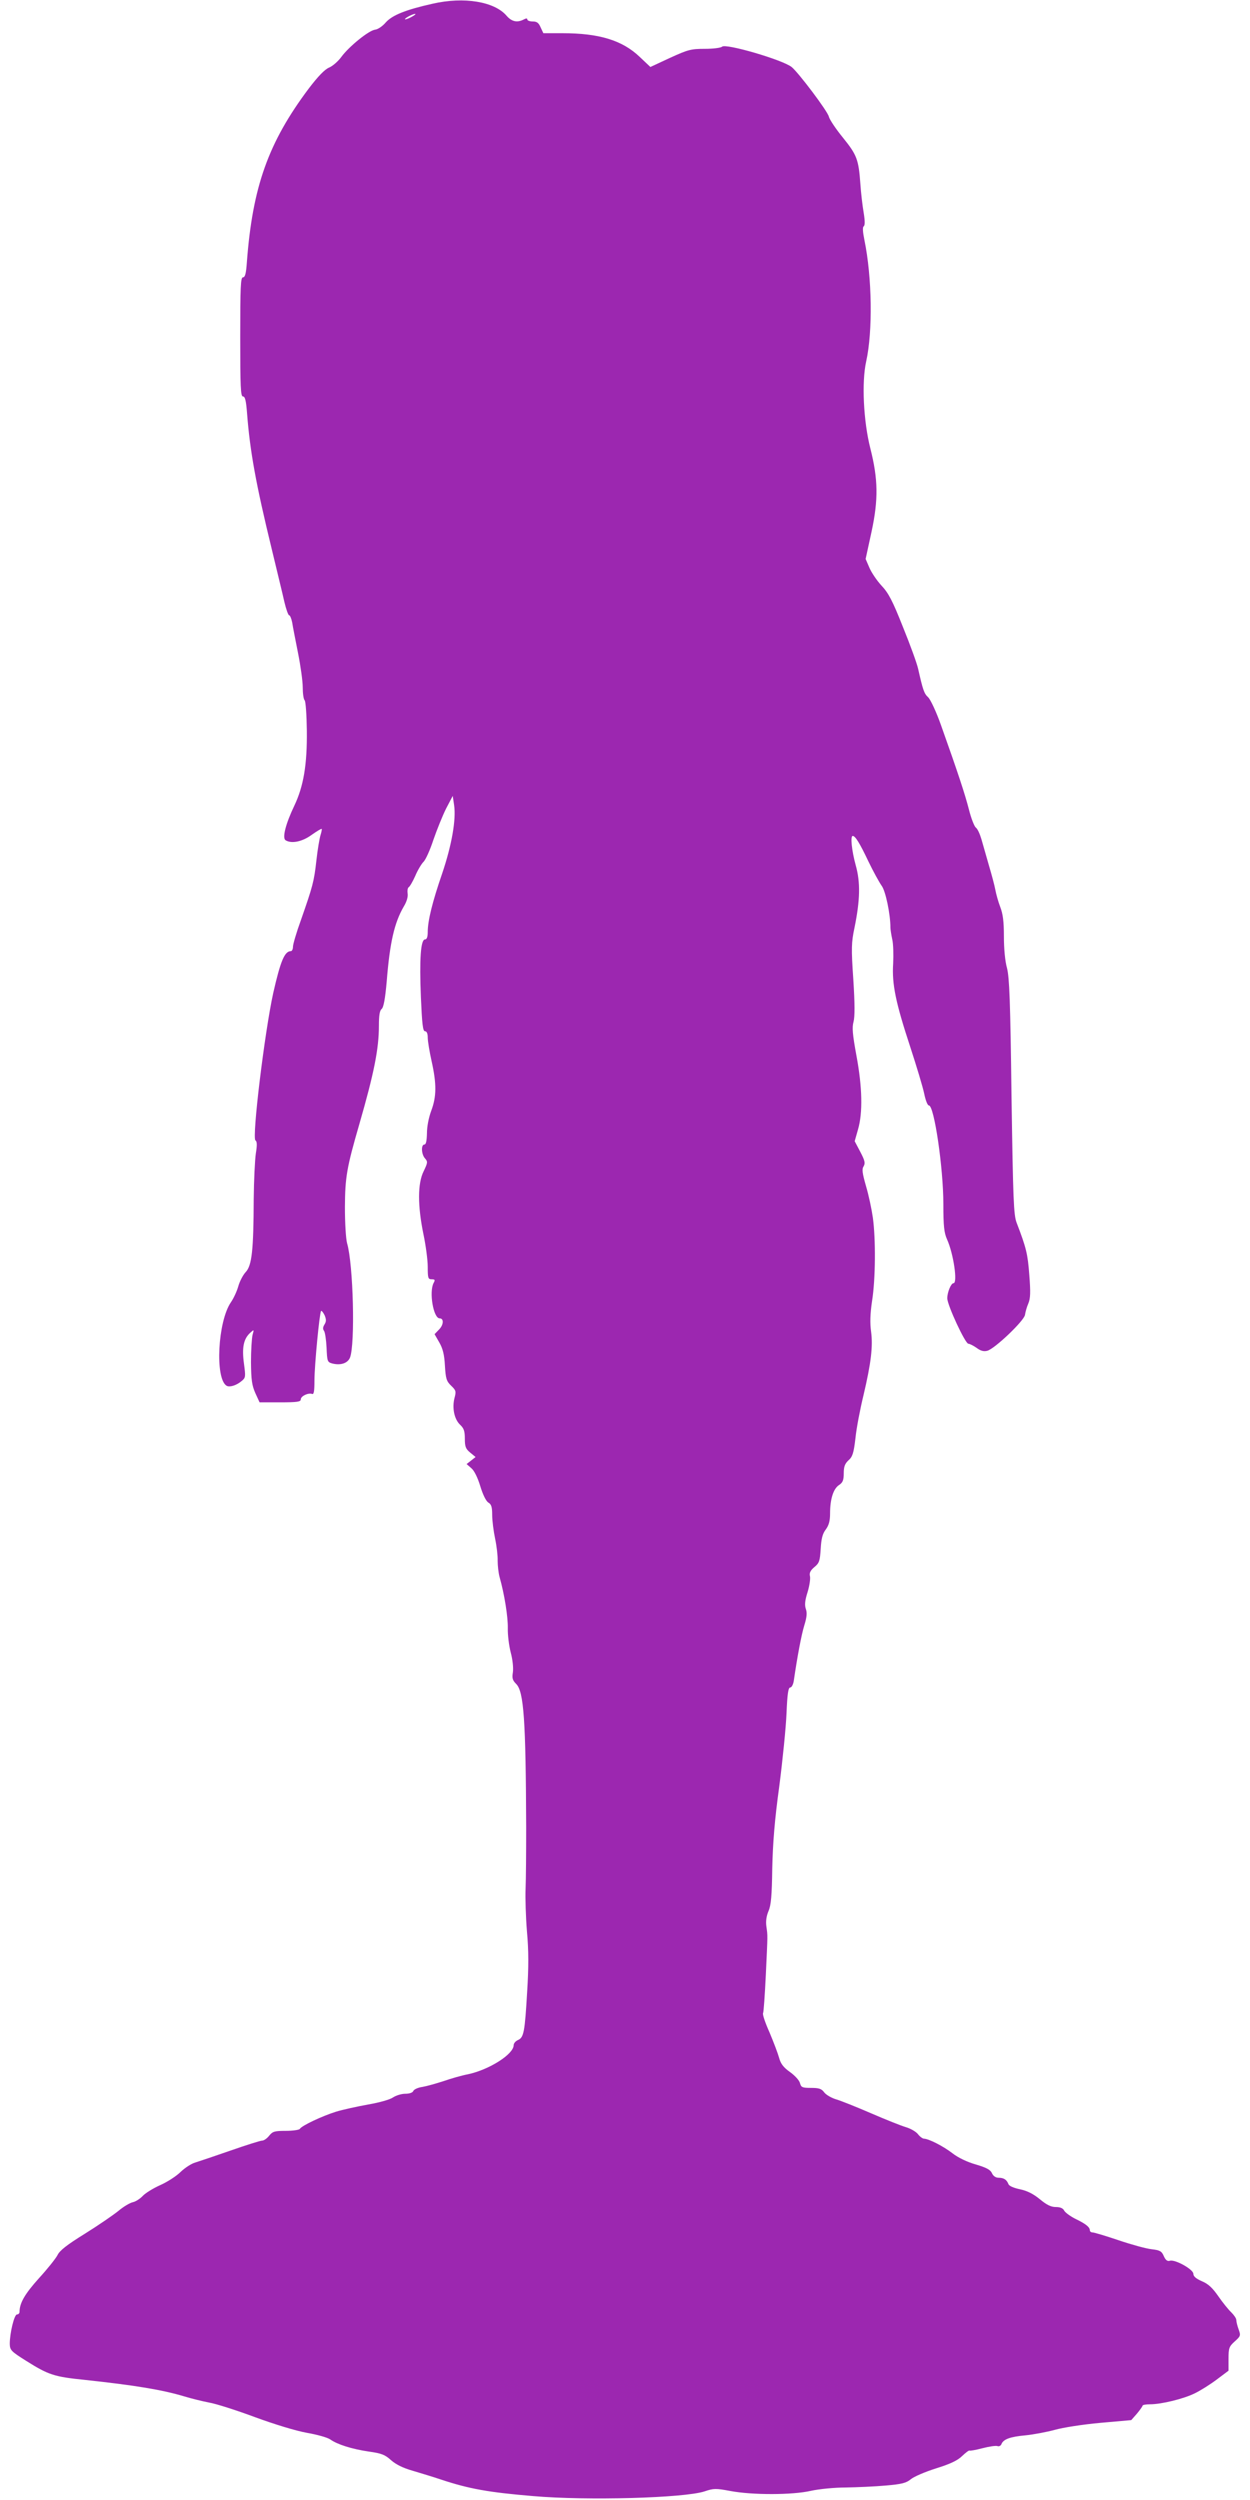 <?xml version="1.0" standalone="no"?>
<!DOCTYPE svg PUBLIC "-//W3C//DTD SVG 20010904//EN"
 "http://www.w3.org/TR/2001/REC-SVG-20010904/DTD/svg10.dtd">
<svg version="1.0" xmlns="http://www.w3.org/2000/svg"
 width="640pt" height="1280pt" viewBox="0 0 640 1280"
 preserveAspectRatio="xMidYMid meet">
<g transform="translate(0,1280) scale(0.1,-0.1)"
fill="#9c27b0" stroke="none">
<path d="M2215 12781 c-139 -31 -207 -59 -240 -96 -16 -19 -41 -36 -55 -37
-32 -4 -133 -86 -172 -139 -16 -22 -44 -47 -63 -55 -22 -9 -56 -44 -104 -107
-207 -276 -288 -503 -317 -889 -4 -58 -9 -78 -20 -78 -12 0 -14 -49 -14 -305
0 -256 2 -305 14 -305 11 0 16 -22 21 -87 15 -194 45 -360 126 -693 27 -113
57 -235 65 -272 9 -38 20 -68 24 -68 5 0 12 -17 16 -37 3 -21 17 -91 30 -157
13 -65 24 -144 24 -175 0 -31 4 -61 10 -67 5 -5 10 -74 11 -154 2 -176 -17
-286 -64 -385 -44 -92 -63 -165 -45 -177 30 -19 85 -8 133 27 27 19 50 33 52
31 2 -1 -1 -16 -6 -32 -5 -16 -15 -74 -21 -129 -12 -109 -19 -133 -79 -305
-23 -63 -41 -125 -41 -137 0 -13 -5 -23 -11 -23 -32 0 -53 -51 -90 -214 -44
-200 -110 -743 -91 -755 8 -5 9 -23 2 -66 -5 -33 -10 -139 -11 -235 -1 -260
-9 -339 -41 -373 -14 -15 -31 -48 -38 -73 -7 -25 -24 -62 -38 -82 -67 -98 -82
-390 -22 -427 15 -9 50 1 77 24 21 17 21 22 12 90 -11 81 -2 126 32 157 20 18
20 18 12 -11 -4 -17 -8 -79 -8 -140 1 -91 5 -118 22 -157 l22 -48 105 0 c89 0
106 3 106 15 0 17 38 35 58 28 9 -4 12 14 12 68 0 79 26 348 34 357 3 2 11 -8
18 -22 9 -22 9 -32 -1 -48 -8 -13 -9 -23 -2 -32 5 -6 11 -45 13 -86 3 -70 4
-74 29 -81 43 -11 79 1 91 30 27 69 17 478 -15 586 -6 23 -11 101 -11 185 1
153 9 201 74 425 75 260 100 385 100 503 0 53 4 78 14 86 10 8 18 51 26 141
16 200 39 300 87 383 16 26 23 52 20 68 -2 13 0 27 5 31 6 3 21 29 34 58 12
29 32 62 42 72 11 10 34 61 51 113 18 52 47 124 65 160 l34 65 7 -47 c11 -74
-12 -205 -61 -350 -50 -145 -74 -242 -74 -300 0 -26 -5 -38 -14 -38 -22 0 -29
-100 -21 -296 6 -138 10 -174 21 -174 9 0 14 -12 14 -32 0 -18 9 -73 20 -122
26 -117 25 -181 -2 -253 -13 -35 -22 -81 -22 -115 -1 -40 -5 -58 -13 -58 -18
0 -16 -50 3 -71 15 -17 14 -22 -7 -66 -31 -62 -31 -176 -1 -322 12 -57 22
-132 22 -167 0 -58 2 -64 20 -64 17 0 19 -3 10 -19 -24 -46 -1 -181 31 -181
22 0 21 -32 -2 -56 l-24 -25 24 -42 c18 -31 26 -62 29 -119 4 -67 8 -80 32
-103 25 -24 26 -29 17 -63 -13 -51 -1 -109 29 -137 19 -18 24 -32 24 -71 0
-40 4 -52 27 -71 l28 -23 -23 -18 -23 -18 24 -21 c15 -12 33 -49 46 -92 13
-43 29 -76 41 -84 16 -9 20 -23 20 -64 0 -28 7 -83 15 -121 8 -38 14 -89 13
-113 0 -24 4 -62 10 -84 25 -89 43 -203 42 -261 -1 -34 6 -90 15 -125 10 -37
14 -79 11 -101 -5 -30 -2 -41 17 -60 39 -39 49 -184 51 -733 0 -126 -1 -268
-3 -315 -2 -47 1 -145 7 -219 9 -98 9 -182 1 -310 -12 -205 -17 -233 -47 -246
-12 -5 -22 -17 -22 -26 0 -47 -126 -126 -233 -149 -32 -6 -88 -22 -125 -35
-37 -12 -86 -26 -109 -30 -23 -3 -44 -13 -47 -21 -3 -8 -19 -14 -41 -14 -20 0
-48 -9 -63 -19 -16 -11 -69 -26 -127 -36 -55 -10 -129 -26 -165 -37 -70 -22
-175 -71 -185 -88 -3 -5 -36 -10 -72 -10 -58 0 -67 -3 -85 -25 -11 -14 -27
-25 -36 -25 -9 0 -82 -23 -162 -51 -80 -28 -161 -55 -180 -61 -19 -5 -53 -27
-75 -48 -22 -22 -69 -52 -105 -68 -36 -16 -76 -41 -89 -55 -13 -14 -36 -29
-50 -32 -15 -3 -49 -23 -75 -45 -26 -21 -103 -74 -172 -117 -92 -57 -129 -86
-140 -110 -9 -17 -51 -70 -95 -118 -71 -79 -99 -126 -99 -172 0 -7 -6 -13 -13
-13 -14 0 -37 -95 -37 -151 1 -32 7 -38 83 -86 116 -73 144 -82 301 -98 260
-28 398 -51 511 -85 33 -10 89 -24 125 -31 36 -6 142 -40 236 -75 101 -37 209
-70 265 -80 52 -9 106 -24 120 -34 37 -26 110 -49 197 -62 65 -9 83 -16 114
-44 25 -22 61 -40 110 -54 40 -12 107 -32 148 -46 142 -47 242 -65 470 -84
277 -24 772 -10 877 24 47 16 58 16 133 2 111 -21 317 -21 412 1 41 9 120 17
178 17 58 1 150 5 205 10 82 7 105 13 128 32 15 13 73 38 130 56 74 23 111 41
134 64 18 17 34 29 37 27 2 -2 32 3 66 12 34 9 69 14 77 11 7 -3 16 1 20 9 9
26 45 39 123 46 41 4 109 17 150 28 42 12 145 28 234 36 l158 14 29 33 c15 18
28 36 29 41 0 4 17 7 38 7 59 0 172 28 229 56 29 14 80 46 113 71 l60 45 0 60
c0 56 3 64 32 90 30 27 31 30 20 61 -7 19 -12 40 -12 48 0 9 -12 26 -26 40
-14 13 -44 50 -66 82 -30 43 -51 63 -84 77 -30 13 -44 25 -44 38 0 23 -94 75
-120 67 -13 -4 -22 3 -31 23 -11 26 -20 31 -63 36 -28 3 -104 24 -169 46 -65
22 -125 40 -133 40 -8 0 -14 5 -14 11 0 16 -21 33 -73 58 -26 13 -52 32 -58
42 -6 13 -21 19 -43 19 -25 0 -47 11 -82 40 -33 27 -64 43 -102 51 -33 7 -56
17 -59 27 -9 22 -23 32 -51 32 -14 0 -27 9 -33 23 -8 18 -29 29 -83 45 -43 12
-91 35 -119 57 -48 37 -121 74 -146 75 -7 0 -21 10 -31 23 -10 13 -38 29 -62
36 -24 7 -104 39 -178 71 -74 32 -154 64 -178 71 -24 7 -52 23 -62 36 -14 19
-27 23 -68 23 -45 0 -50 3 -56 24 -3 14 -26 39 -51 57 -34 24 -48 43 -56 73
-6 22 -28 80 -49 130 -22 49 -37 93 -33 99 3 5 9 93 14 195 10 217 10 196 3
248 -4 27 0 54 11 80 13 30 17 79 19 219 3 130 12 246 36 420 17 132 34 300
37 373 4 99 9 132 19 132 7 0 15 15 18 33 18 124 39 236 54 285 13 42 15 64 8
84 -7 20 -5 43 9 87 10 33 15 69 12 81 -4 16 2 29 22 46 26 21 29 32 33 94 3
51 9 77 26 99 16 22 22 44 22 83 0 73 17 125 45 144 20 13 25 25 25 61 0 34 6
49 24 66 21 18 27 37 36 114 5 51 24 149 41 219 39 165 49 251 39 326 -6 43
-5 90 5 157 18 113 19 318 4 427 -6 42 -21 114 -35 161 -19 67 -22 87 -12 102
9 16 6 29 -17 73 l-29 55 17 60 c25 86 22 217 -8 378 -20 109 -23 144 -15 173
7 26 7 91 -1 217 -11 161 -10 189 6 265 29 142 31 233 6 321 -20 73 -28 149
-15 149 13 0 36 -37 80 -130 25 -52 56 -108 68 -125 20 -26 45 -145 45 -215 0
-8 4 -35 9 -58 6 -24 7 -81 5 -125 -7 -106 13 -201 88 -429 32 -98 64 -204 71
-238 7 -34 17 -60 24 -60 27 0 74 -320 74 -505 0 -115 4 -147 19 -181 33 -73
55 -224 33 -224 -13 0 -32 -47 -32 -77 0 -35 92 -233 108 -233 7 0 26 -10 42
-21 20 -15 36 -20 55 -15 38 10 189 154 193 184 2 14 9 40 17 58 11 26 12 58
5 147 -8 106 -15 137 -65 267 -15 40 -18 114 -26 645 -6 493 -11 610 -23 658
-10 35 -16 99 -16 162 0 78 -5 116 -19 152 -10 26 -21 66 -25 88 -4 22 -19 78
-33 125 -13 47 -31 107 -38 133 -8 27 -20 54 -29 60 -8 7 -24 48 -35 92 -20
78 -55 185 -143 432 -24 68 -54 132 -66 143 -21 19 -27 39 -51 145 -6 28 -41
124 -78 215 -53 134 -74 174 -110 212 -24 26 -52 68 -62 92 l-19 44 30 138
c36 167 34 271 -6 429 -35 138 -45 339 -21 445 34 154 30 430 -9 620 -9 44
-10 67 -4 71 7 5 7 27 0 70 -6 35 -14 102 -17 149 -9 124 -18 147 -89 235 -36
44 -68 92 -72 107 -5 27 -157 228 -191 255 -47 37 -338 122 -356 104 -6 -6
-46 -11 -88 -11 -71 0 -86 -4 -178 -46 l-101 -47 -55 52 c-89 85 -208 121
-395 121 l-98 0 -14 30 c-10 23 -19 30 -40 30 -16 0 -28 5 -28 10 0 7 -6 7
-19 0 -33 -17 -61 -11 -87 19 -62 73 -218 99 -379 62z m-105 -66 c-14 -8 -29
-14 -35 -14 -5 0 1 6 15 14 14 8 30 14 35 14 6 0 -1 -6 -15 -14z"/>
</g>
</svg>

